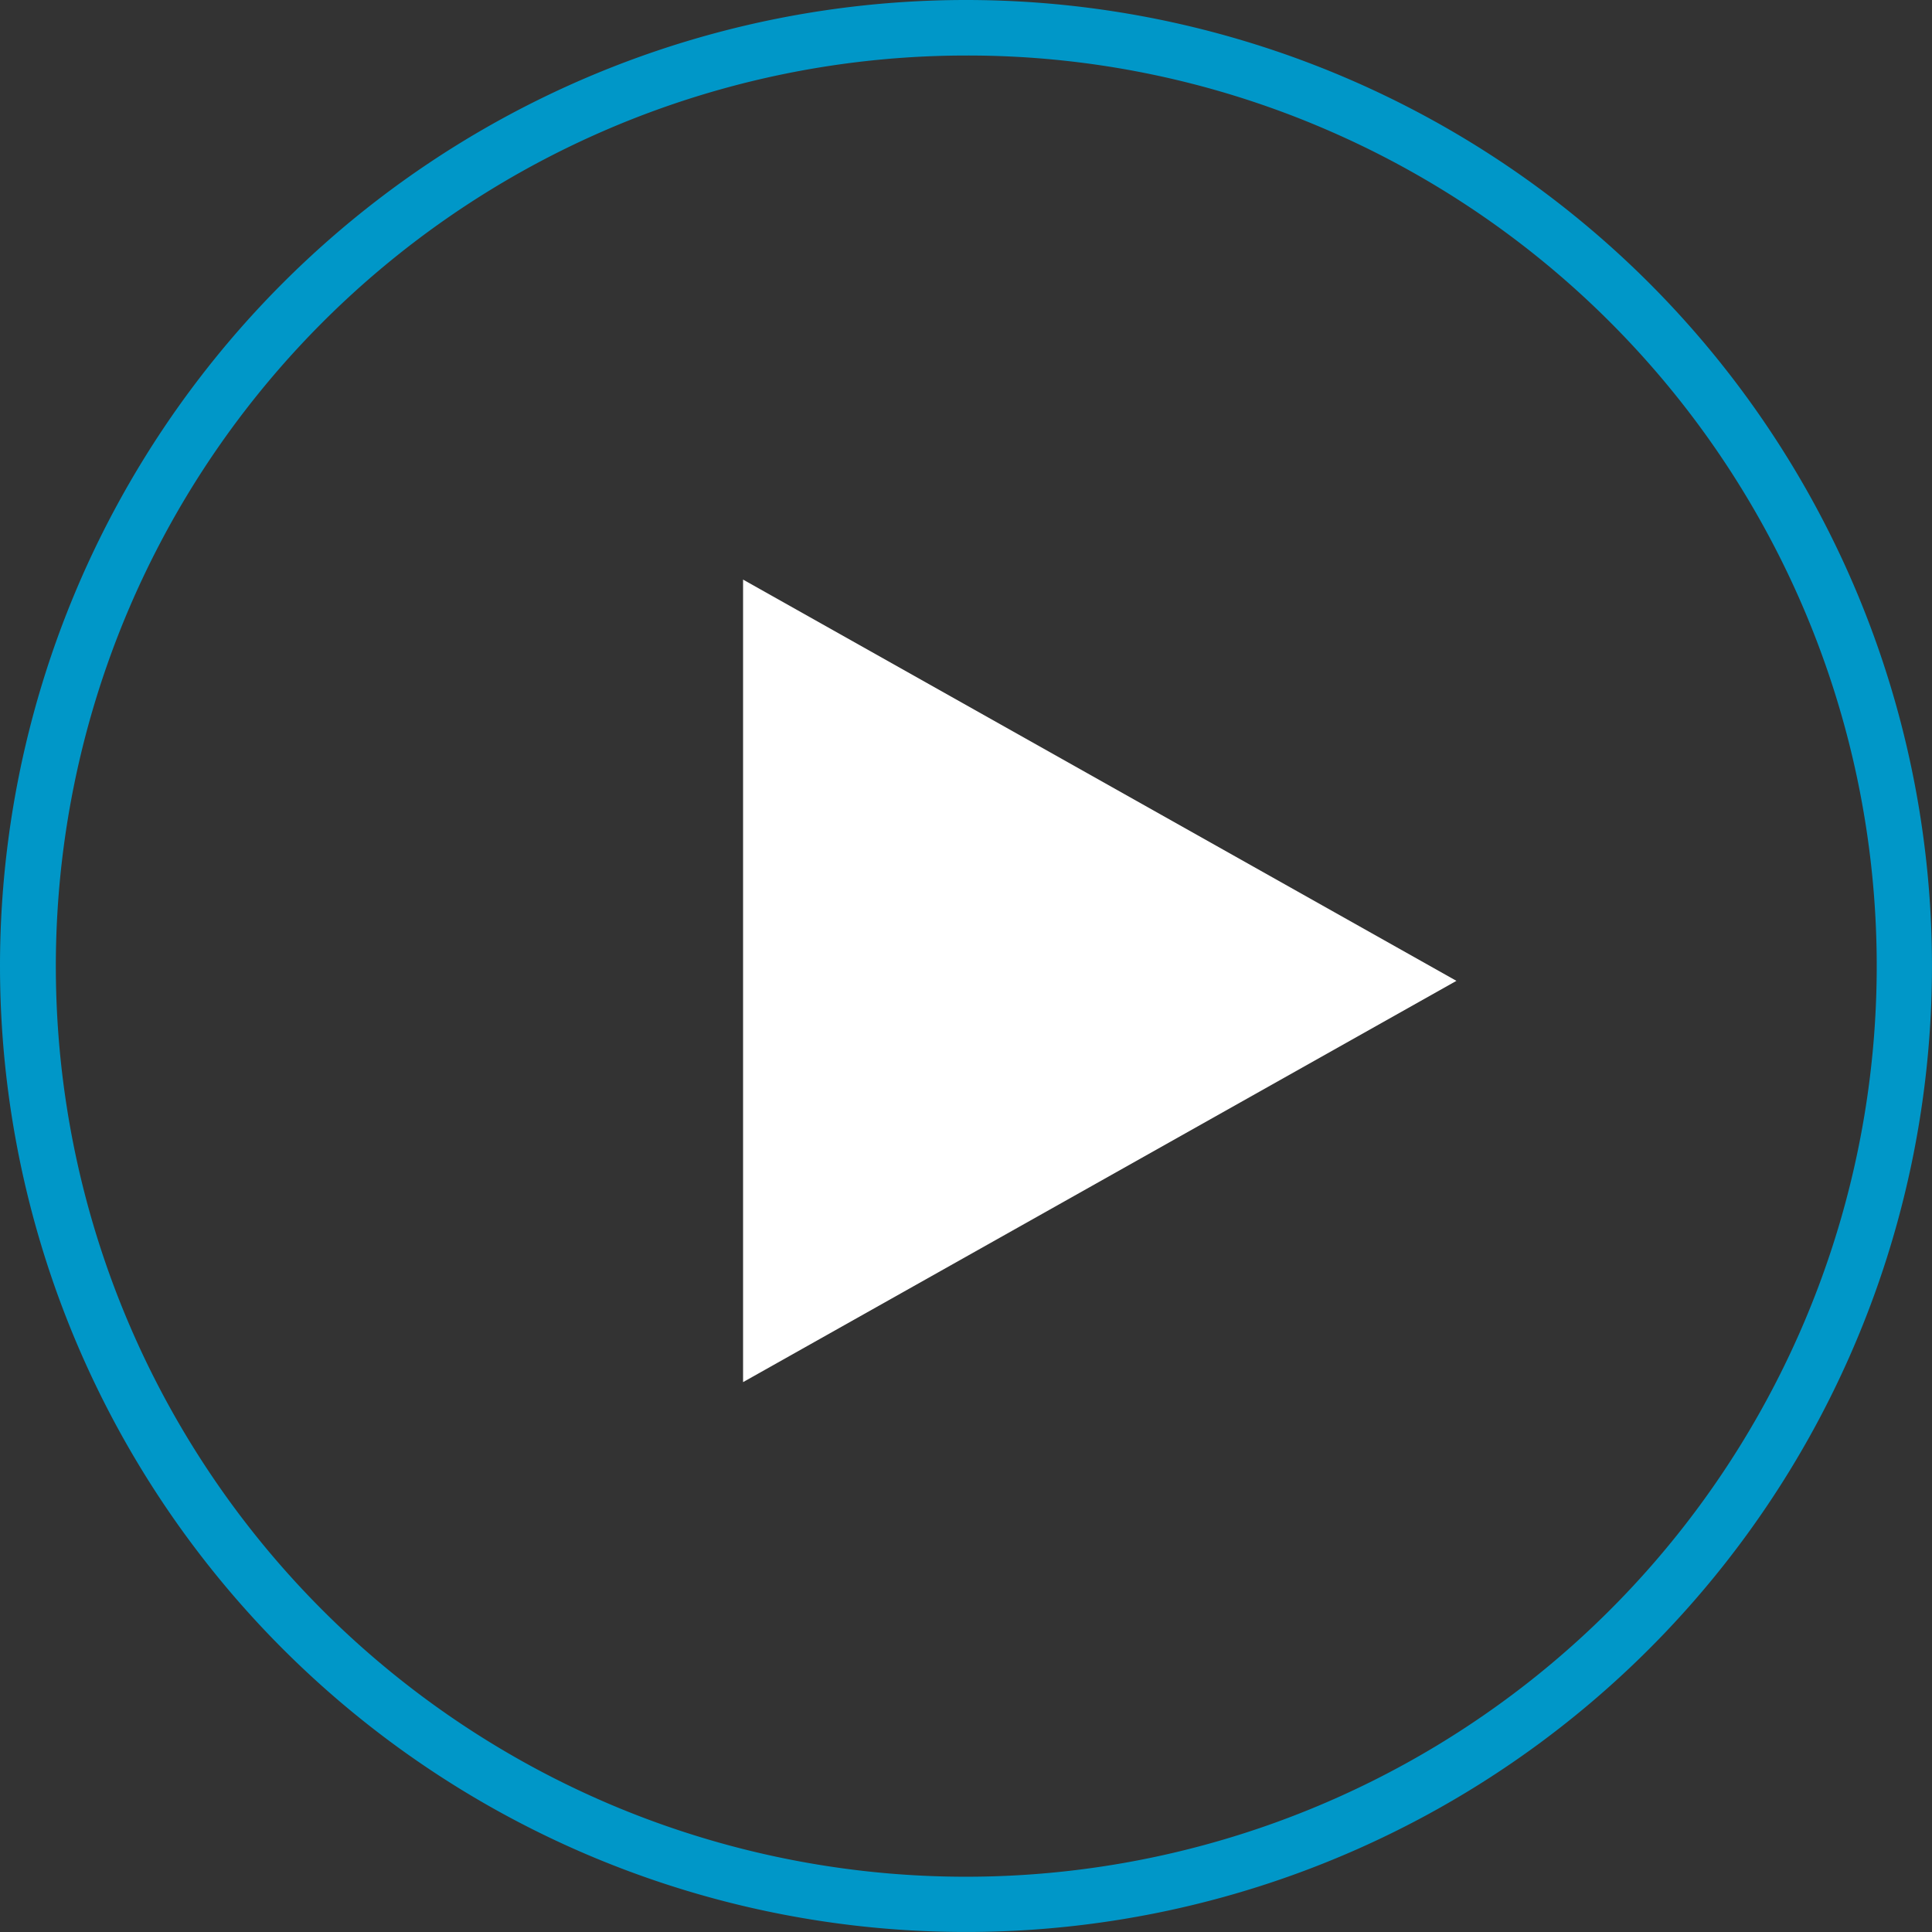 <svg xmlns="http://www.w3.org/2000/svg" width="104.401" height="104.401" viewBox="0 0 104.401 104.401">
  <rect x="0" y="0" width="104.401" height="104.401" fill="#333333" stroke="none"/>
  <g id="Group_87" data-name="Group 87" transform="translate(-0.283 0.246)">
    <path id="Path_317" data-name="Path 317" d="M21.683,0,43.367,38.548H0Z" transform="translate(78.985 31.074) rotate(90)" fill="#fff"/>
    <path id="Path_316" data-name="Path 316" d="M52.2,3A49.214,49.214,0,0,0,33.05,97.536a49.214,49.214,0,0,0,38.3-90.671A48.89,48.89,0,0,0,52.2,3m0-3A52.2,52.2,0,1,1,0,52.2,52.2,52.2,0,0,1,52.2,0Z" transform="translate(0.283 -0.246)" fill="#0097c8"/>
  </g>
</svg>
